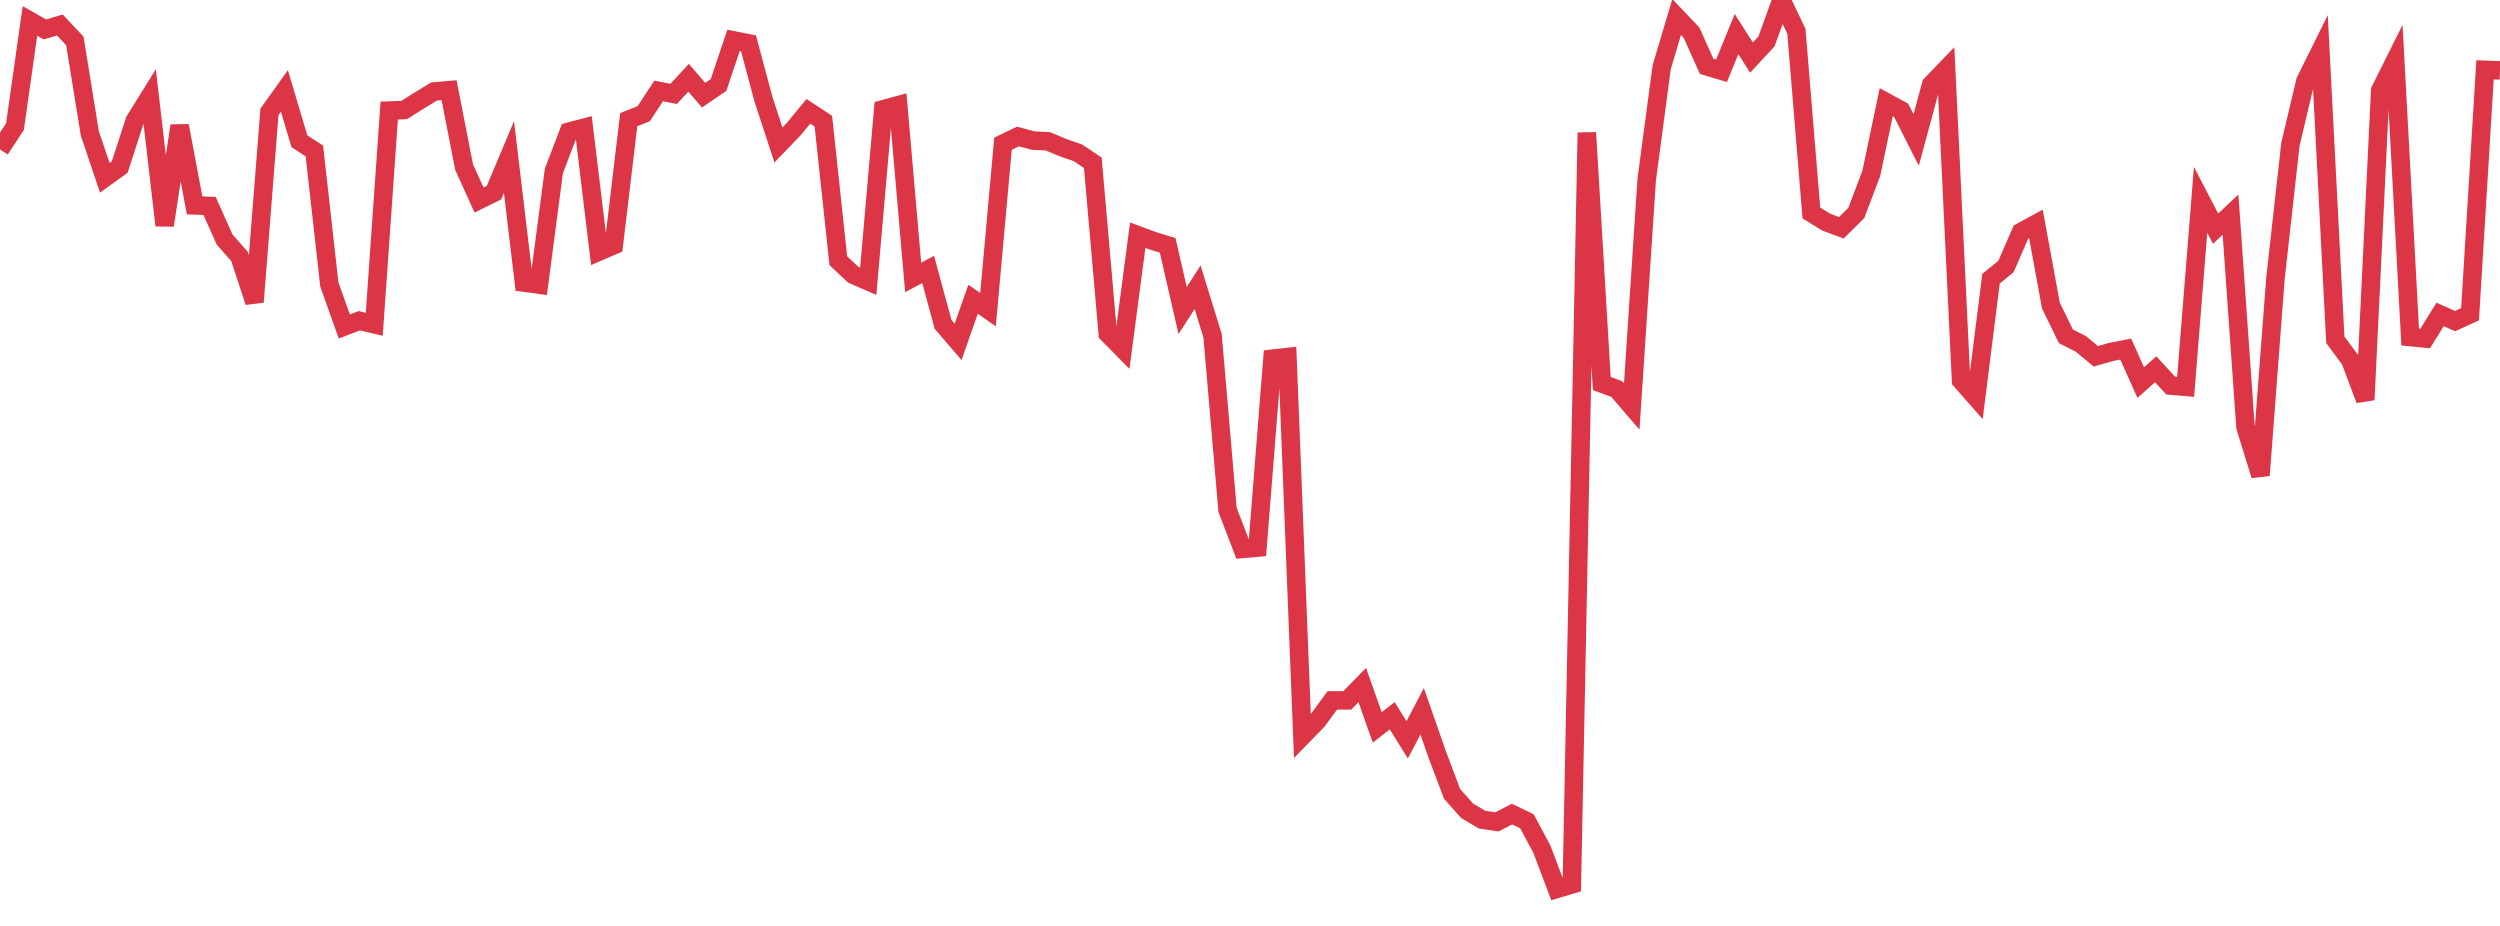 <?xml version="1.0" standalone="no"?>
<!DOCTYPE svg PUBLIC "-//W3C//DTD SVG 1.1//EN" "http://www.w3.org/Graphics/SVG/1.1/DTD/svg11.dtd">
<svg width="135" height="50" viewBox="0 0 135 50" preserveAspectRatio="none" class="sparkline" xmlns="http://www.w3.org/2000/svg"
xmlns:xlink="http://www.w3.org/1999/xlink"><path  class="sparkline--line" d="M 0 8.07 L 0 8.07 L 0.808 6.84 L 1.617 1.13 L 2.425 1.59 L 3.234 1.35 L 4.042 2.21 L 4.85 7.2 L 5.659 9.6 L 6.467 9.02 L 7.275 6.52 L 8.084 5.22 L 8.892 12.17 L 9.701 6.79 L 10.509 11.09 L 11.317 11.12 L 12.126 12.93 L 12.934 13.85 L 13.743 16.31 L 14.551 6.04 L 15.359 4.91 L 16.168 7.63 L 16.976 8.15 L 17.784 15.36 L 18.593 17.63 L 19.401 17.32 L 20.21 17.51 L 21.018 5.97 L 21.826 5.94 L 22.635 5.43 L 23.443 4.94 L 24.251 4.87 L 25.06 9.02 L 25.868 10.8 L 26.677 10.4 L 27.485 8.48 L 28.293 15.26 L 29.102 15.37 L 29.91 9.23 L 30.719 7.11 L 31.527 6.9 L 32.335 13.59 L 33.144 13.24 L 33.952 6.46 L 34.76 6.14 L 35.569 4.91 L 36.377 5.07 L 37.186 4.2 L 37.994 5.14 L 38.802 4.59 L 39.611 2.18 L 40.419 2.34 L 41.228 5.36 L 42.036 7.83 L 42.844 6.99 L 43.653 6.01 L 44.461 6.54 L 45.269 14.08 L 46.078 14.84 L 46.886 15.19 L 47.695 5.9 L 48.503 5.68 L 49.311 14.98 L 50.12 14.55 L 50.928 17.52 L 51.737 18.46 L 52.545 16.16 L 53.353 16.72 L 54.162 7.76 L 54.97 7.37 L 55.778 7.59 L 56.587 7.63 L 57.395 7.97 L 58.204 8.25 L 59.012 8.79 L 59.82 18.02 L 60.629 18.84 L 61.437 12.7 L 62.246 13 L 63.054 13.25 L 63.862 16.77 L 64.671 15.51 L 65.479 18.13 L 66.287 27.53 L 67.096 29.64 L 67.904 29.57 L 68.713 19.37 L 69.521 19.28 L 70.329 39.75 L 71.138 38.92 L 71.946 37.82 L 72.754 37.82 L 73.563 36.99 L 74.371 39.28 L 75.18 38.65 L 75.988 39.95 L 76.796 38.41 L 77.605 40.73 L 78.413 42.87 L 79.222 43.78 L 80.03 44.26 L 80.838 44.38 L 81.647 43.96 L 82.455 44.35 L 83.263 45.86 L 84.072 48 L 84.88 47.76 L 85.689 7.16 L 86.497 20.71 L 87.305 21.01 L 88.114 21.95 L 88.922 9.7 L 89.731 3.63 L 90.539 0.92 L 91.347 1.77 L 92.156 3.58 L 92.964 3.82 L 93.772 1.84 L 94.581 3.11 L 95.389 2.24 L 96.198 0 L 97.006 1.69 L 97.814 11.5 L 98.623 12 L 99.431 12.3 L 100.24 11.5 L 101.048 9.37 L 101.856 5.52 L 102.665 5.96 L 103.473 7.56 L 104.281 4.57 L 105.09 3.73 L 105.898 20.55 L 106.707 21.47 L 107.515 15.05 L 108.323 14.39 L 109.132 12.53 L 109.94 12.09 L 110.749 16.5 L 111.557 18.16 L 112.365 18.57 L 113.174 19.24 L 113.982 19.01 L 114.79 18.85 L 115.599 20.66 L 116.407 19.94 L 117.216 20.82 L 118.024 20.89 L 118.832 10.79 L 119.641 12.35 L 120.449 11.59 L 121.257 23.06 L 122.066 25.67 L 122.874 15.04 L 123.683 7.79 L 124.491 4.38 L 125.299 2.75 L 126.108 18.35 L 126.916 19.44 L 127.725 21.59 L 128.533 4.88 L 129.341 3.26 L 130.15 18.2 L 130.958 18.28 L 131.766 16.98 L 132.575 17.34 L 133.383 16.97 L 134.192 3.77 L 135 3.8" fill="none" stroke-width="1" stroke="#dc3545"></path></svg>